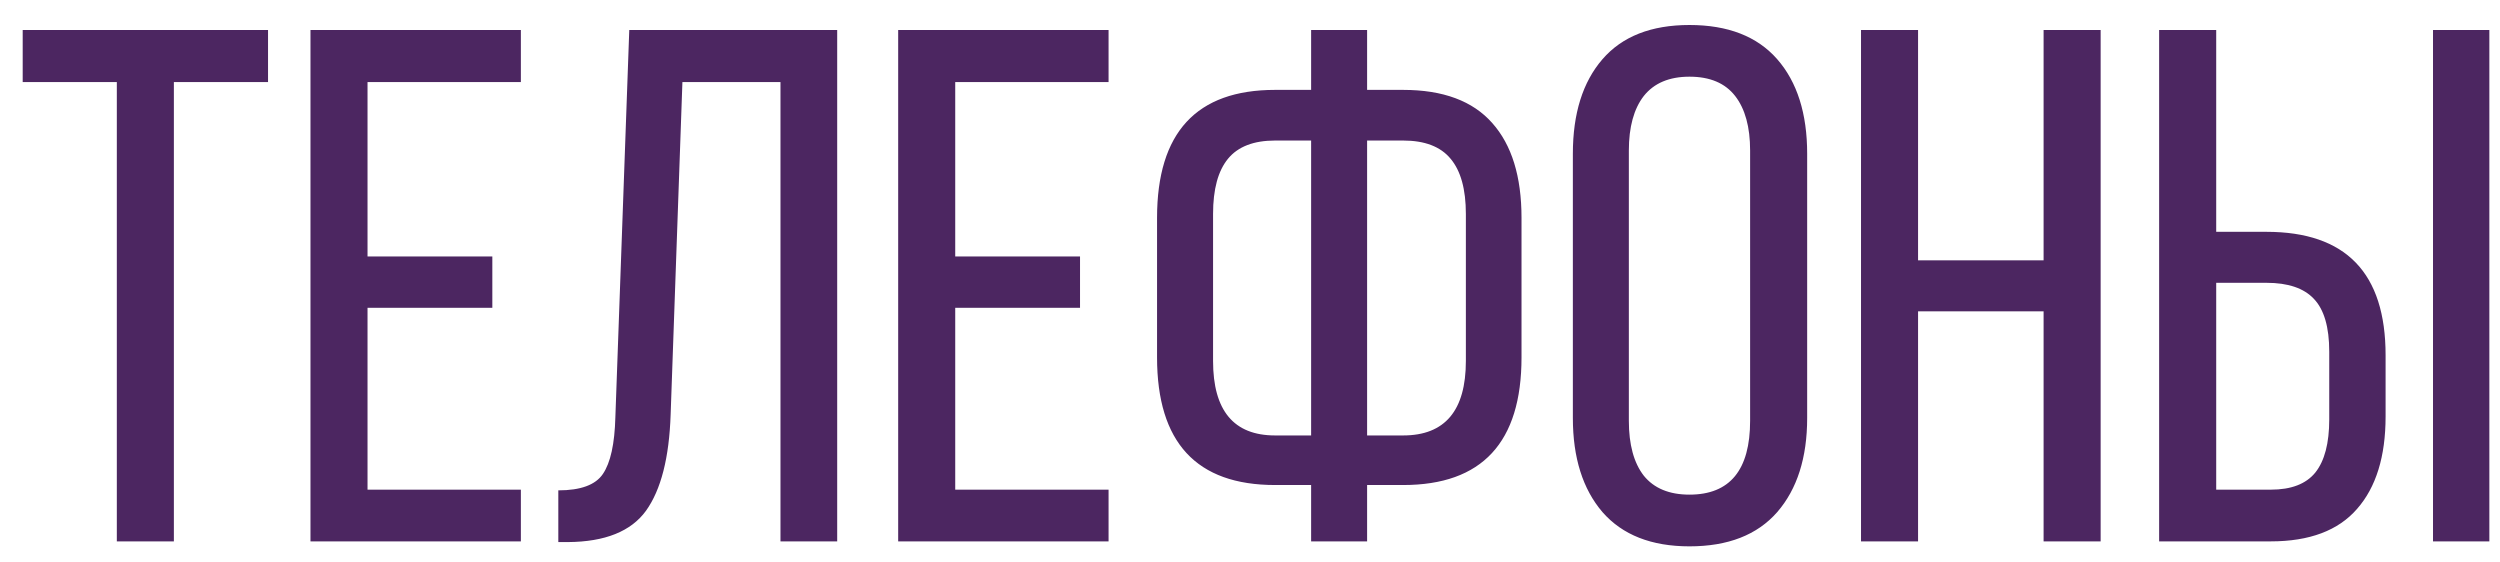 <?xml version="1.0" encoding="UTF-8"?> <svg xmlns="http://www.w3.org/2000/svg" width="89" height="20" viewBox="0 0 89 20" fill="none"> <path d="M0.808 2.921V1.067H9.542V2.921H6.19V19.273H4.159V2.921H0.808ZM11.053 19.273V1.067H18.543V2.921H13.084V9.129H17.527V10.957H13.084V17.432H18.543V19.273H11.053ZM19.876 19.298V17.457C20.672 17.457 21.201 17.262 21.463 16.873C21.734 16.475 21.882 15.802 21.907 14.854L22.402 1.067H29.804V19.273H27.785V2.921H24.294L23.875 14.753C23.824 16.293 23.532 17.436 22.999 18.181C22.466 18.917 21.539 19.289 20.219 19.298H19.876ZM31.975 19.273V1.067H39.465V2.921H34.006V9.129H38.449V10.957H34.006V17.432H39.465V19.273H31.975ZM41.191 12.722V7.758C41.191 4.719 42.592 3.2 45.394 3.2H46.676V1.067H48.669V3.2H49.951C51.373 3.2 52.431 3.594 53.125 4.381C53.819 5.16 54.166 6.285 54.166 7.758V12.722C54.166 15.752 52.761 17.267 49.951 17.267H48.669V19.273H46.676V17.267H45.394C42.592 17.267 41.191 15.752 41.191 12.722ZM43.185 12.849C43.185 14.617 43.921 15.502 45.394 15.502H46.676V5.003H45.394C44.632 5.003 44.073 5.219 43.718 5.65C43.362 6.082 43.185 6.738 43.185 7.618V12.849ZM48.669 15.502H49.951C51.441 15.502 52.185 14.617 52.185 12.849V7.618C52.185 6.738 52.004 6.082 51.64 5.65C51.284 5.219 50.721 5.003 49.951 5.003H48.669V15.502ZM55.994 14.88V5.473C55.994 4.042 56.345 2.921 57.048 2.108C57.75 1.296 58.783 0.89 60.145 0.89C61.517 0.89 62.558 1.296 63.269 2.108C63.98 2.921 64.335 4.042 64.335 5.473V14.88C64.335 16.293 63.98 17.41 63.269 18.231C62.558 19.044 61.517 19.45 60.145 19.45C58.791 19.45 57.759 19.044 57.048 18.231C56.345 17.41 55.994 16.293 55.994 14.88ZM57.987 14.981C57.987 15.828 58.165 16.48 58.52 16.936C58.884 17.385 59.426 17.609 60.145 17.609C61.584 17.609 62.304 16.733 62.304 14.981V5.358C62.304 4.521 62.126 3.873 61.77 3.416C61.415 2.959 60.873 2.73 60.145 2.73C59.426 2.73 58.884 2.959 58.52 3.416C58.165 3.873 57.987 4.521 57.987 5.358V14.981ZM66.252 19.273V1.067H68.283V9.269H72.752V1.067H74.783V19.273H72.752V11.084H68.283V19.273H66.252ZM76.865 19.273V1.067H78.897V8.253H80.686C83.513 8.253 84.927 9.717 84.927 12.646V14.829C84.927 16.251 84.588 17.347 83.911 18.117C83.243 18.887 82.218 19.273 80.839 19.273H76.865ZM78.897 17.432H80.839C81.567 17.432 82.096 17.229 82.426 16.822C82.756 16.408 82.921 15.777 82.921 14.931V12.519C82.921 11.647 82.739 11.021 82.375 10.64C82.019 10.259 81.457 10.068 80.686 10.068H78.897V17.432ZM86.615 19.273V1.067H88.621V19.273H86.615Z" fill="#4C2661"></path> </svg> 
